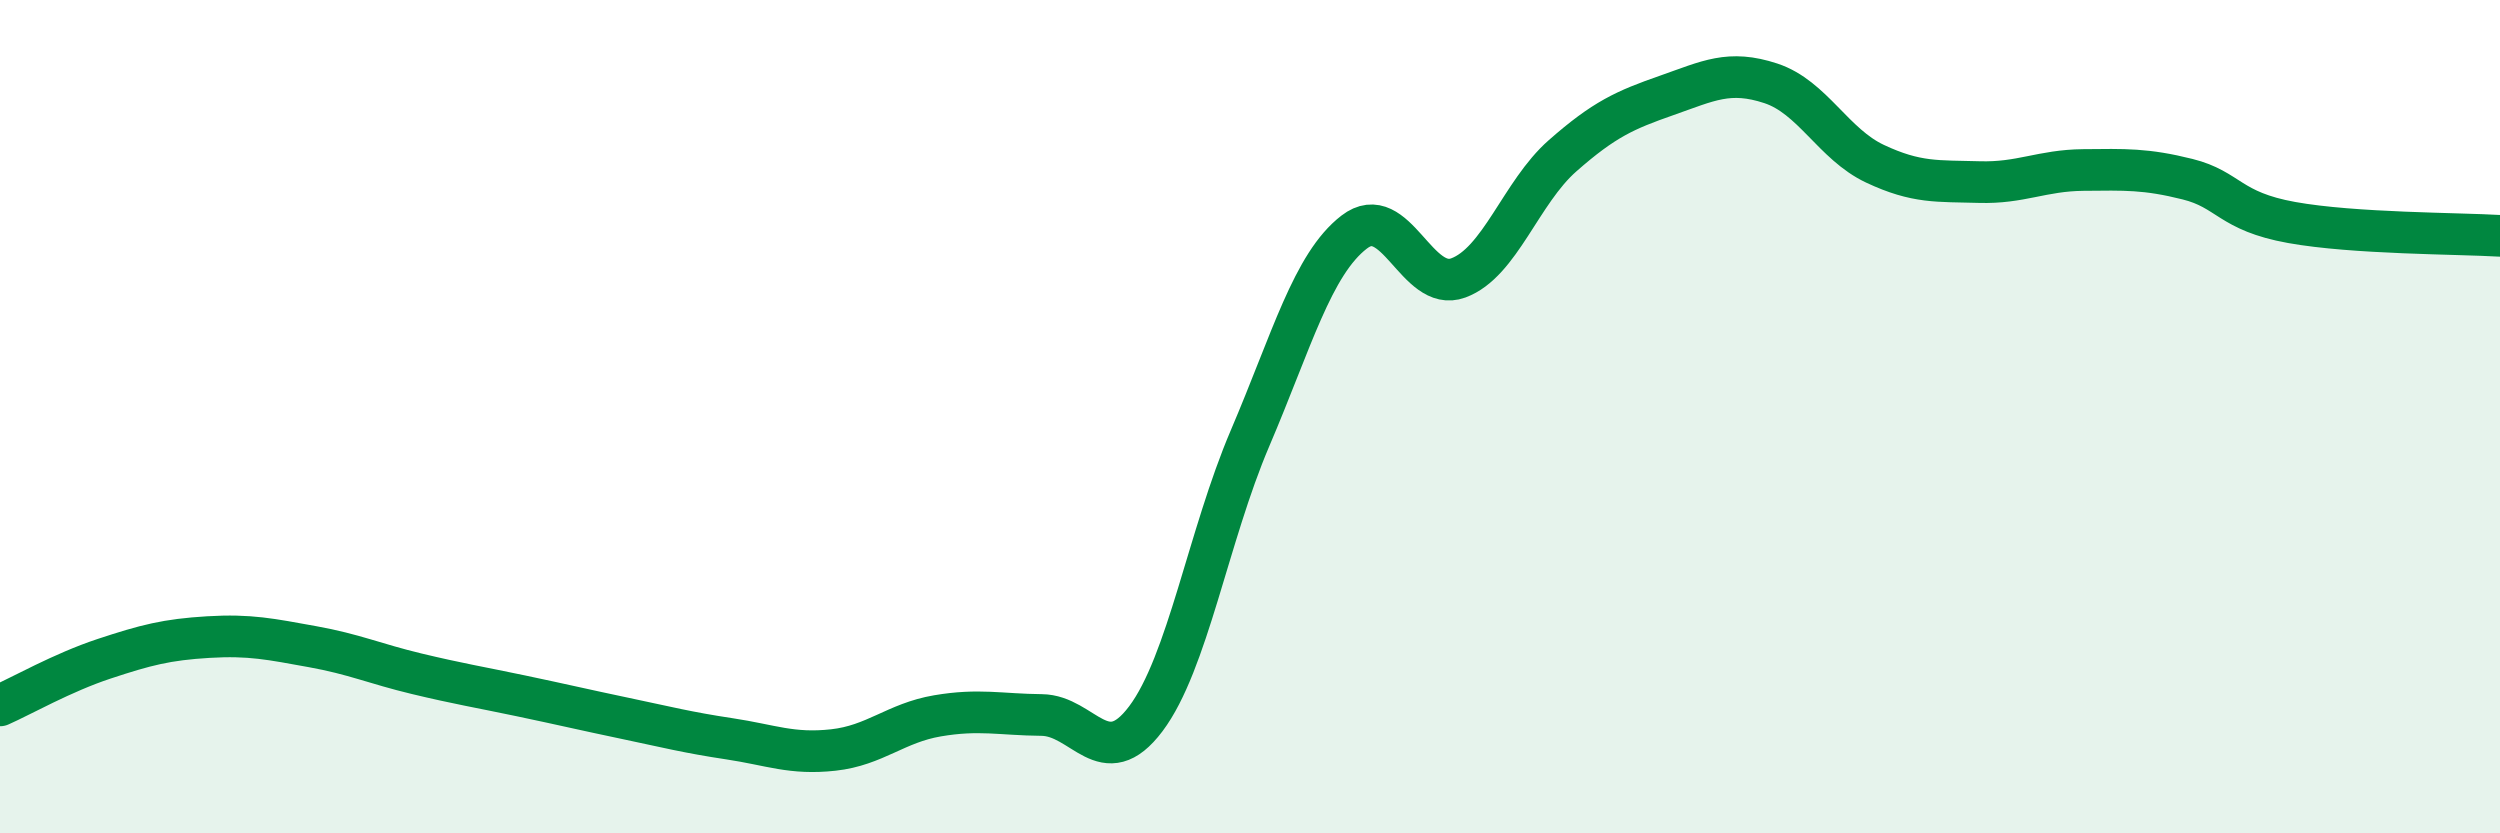 
    <svg width="60" height="20" viewBox="0 0 60 20" xmlns="http://www.w3.org/2000/svg">
      <path
        d="M 0,16.93 C 0.5,16.71 1.5,16.14 2.5,15.81 C 3.5,15.48 4,15.35 5,15.29 C 6,15.23 6.5,15.34 7.5,15.52 C 8.5,15.7 9,15.93 10,16.17 C 11,16.41 11.5,16.49 12.5,16.7 C 13.5,16.91 14,17.03 15,17.24 C 16,17.45 16.5,17.58 17.5,17.73 C 18.5,17.88 19,18.11 20,18 C 21,17.89 21.5,17.35 22.5,17.18 C 23.5,17.01 24,17.15 25,17.16 C 26,17.17 26.5,18.58 27.5,17.25 C 28.5,15.92 29,12.86 30,10.52 C 31,8.18 31.5,6.34 32.5,5.57 C 33.5,4.8 34,7.04 35,6.67 C 36,6.3 36.5,4.62 37.5,3.74 C 38.5,2.86 39,2.64 40,2.29 C 41,1.94 41.5,1.67 42.5,2 C 43.5,2.33 44,3.46 45,3.93 C 46,4.4 46.5,4.34 47.5,4.37 C 48.5,4.4 49,4.09 50,4.08 C 51,4.07 51.5,4.05 52.5,4.3 C 53.5,4.55 53.5,5.07 55,5.34 C 56.5,5.61 59,5.6 60,5.66L60 20L0 20Z"
        fill="#008740"
        opacity="0.1"
        stroke-linecap="round"
        stroke-linejoin="round"
      />
      <path
        d="M 0,16.93 C 0.5,16.71 1.5,16.14 2.5,15.81 C 3.5,15.48 4,15.35 5,15.29 C 6,15.23 6.5,15.34 7.5,15.52 C 8.5,15.7 9,15.93 10,16.17 C 11,16.41 11.5,16.49 12.5,16.7 C 13.5,16.91 14,17.03 15,17.24 C 16,17.45 16.5,17.58 17.5,17.73 C 18.5,17.88 19,18.11 20,18 C 21,17.89 21.5,17.35 22.5,17.18 C 23.5,17.01 24,17.15 25,17.16 C 26,17.17 26.5,18.58 27.5,17.25 C 28.5,15.92 29,12.86 30,10.52 C 31,8.18 31.5,6.34 32.5,5.57 C 33.5,4.8 34,7.04 35,6.67 C 36,6.3 36.5,4.62 37.5,3.74 C 38.5,2.86 39,2.64 40,2.29 C 41,1.94 41.5,1.67 42.5,2 C 43.5,2.33 44,3.46 45,3.93 C 46,4.4 46.5,4.34 47.5,4.37 C 48.5,4.4 49,4.09 50,4.08 C 51,4.07 51.5,4.05 52.5,4.3 C 53.5,4.55 53.5,5.07 55,5.34 C 56.5,5.61 59,5.6 60,5.66"
        stroke="#008740"
        stroke-width="1"
        fill="none"
        stroke-linecap="round"
        stroke-linejoin="round"
      />
    </svg>
  